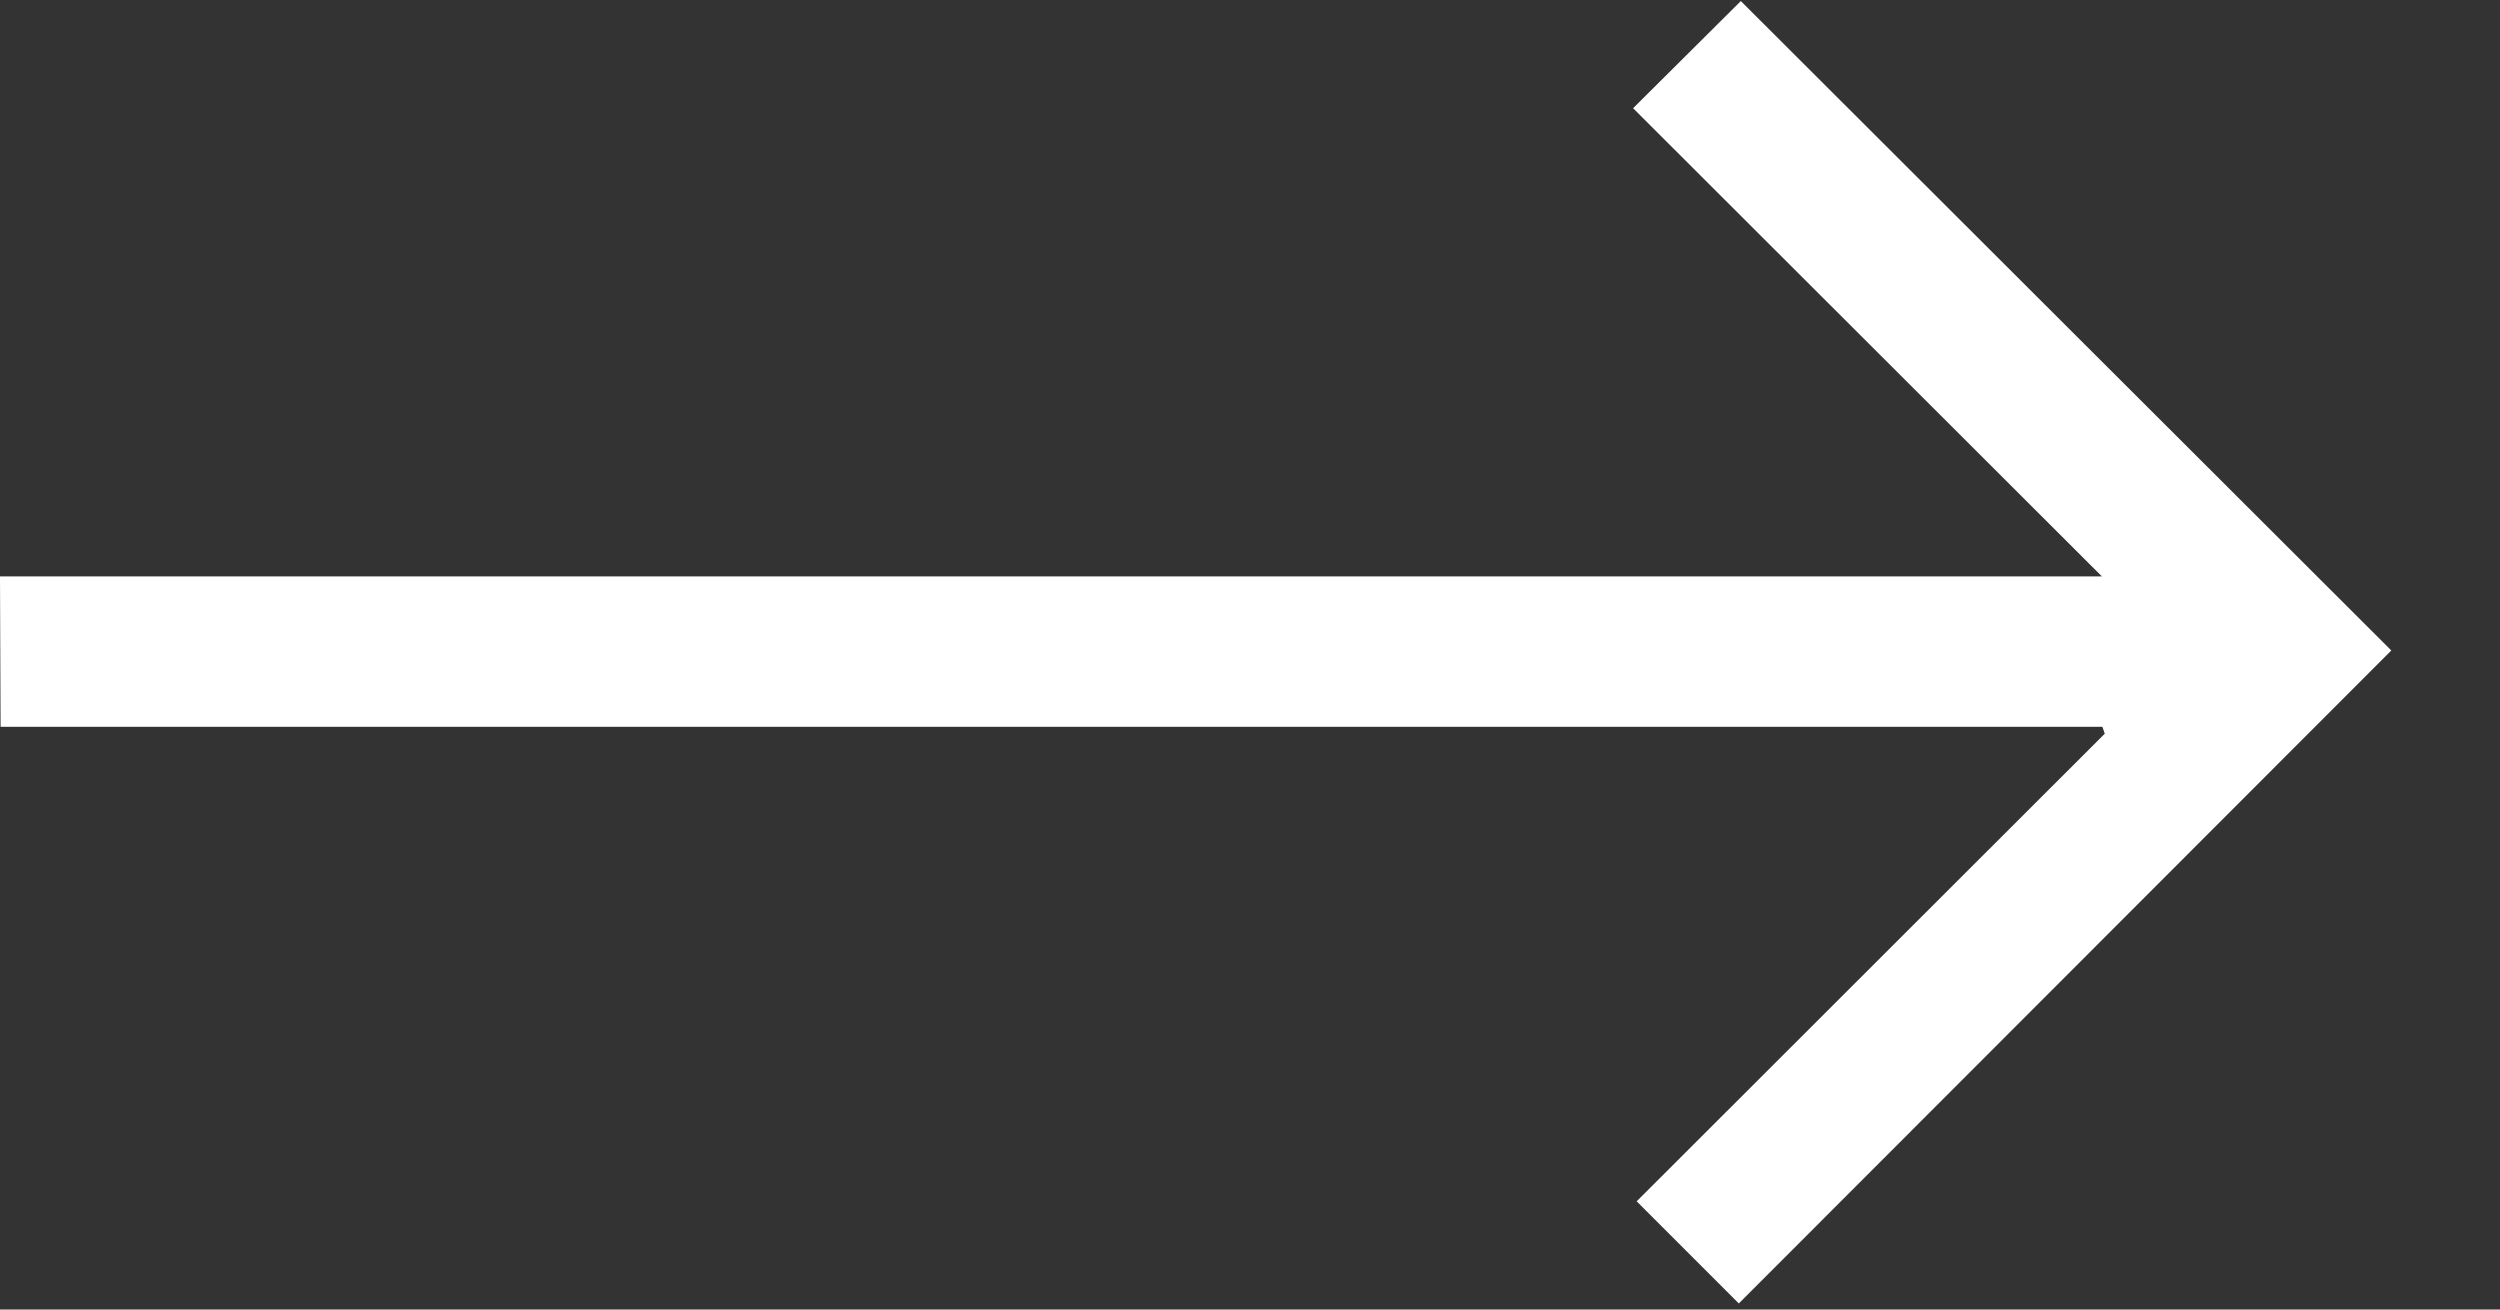 <svg width="21" height="11" viewBox="0 0 21 11" fill="none" xmlns="http://www.w3.org/2000/svg">
<rect x="0" y="0" width="21" height="11" fill="#333333" stroke="none"/>
<path d="M-2.47955e-05 4.842C0.085 4.842 0.17 4.842 0.256 4.842L17.656 4.842L13.718 0.909L14.623 0.009L20.087 5.464L14.606 10.949L13.748 10.091L17.68 6.163L17.66 6.105L0.26 6.105C0.175 6.105 0.09 6.105 0.005 6.105L-2.47955e-05 4.842Z" fill="white"/>
</svg>
